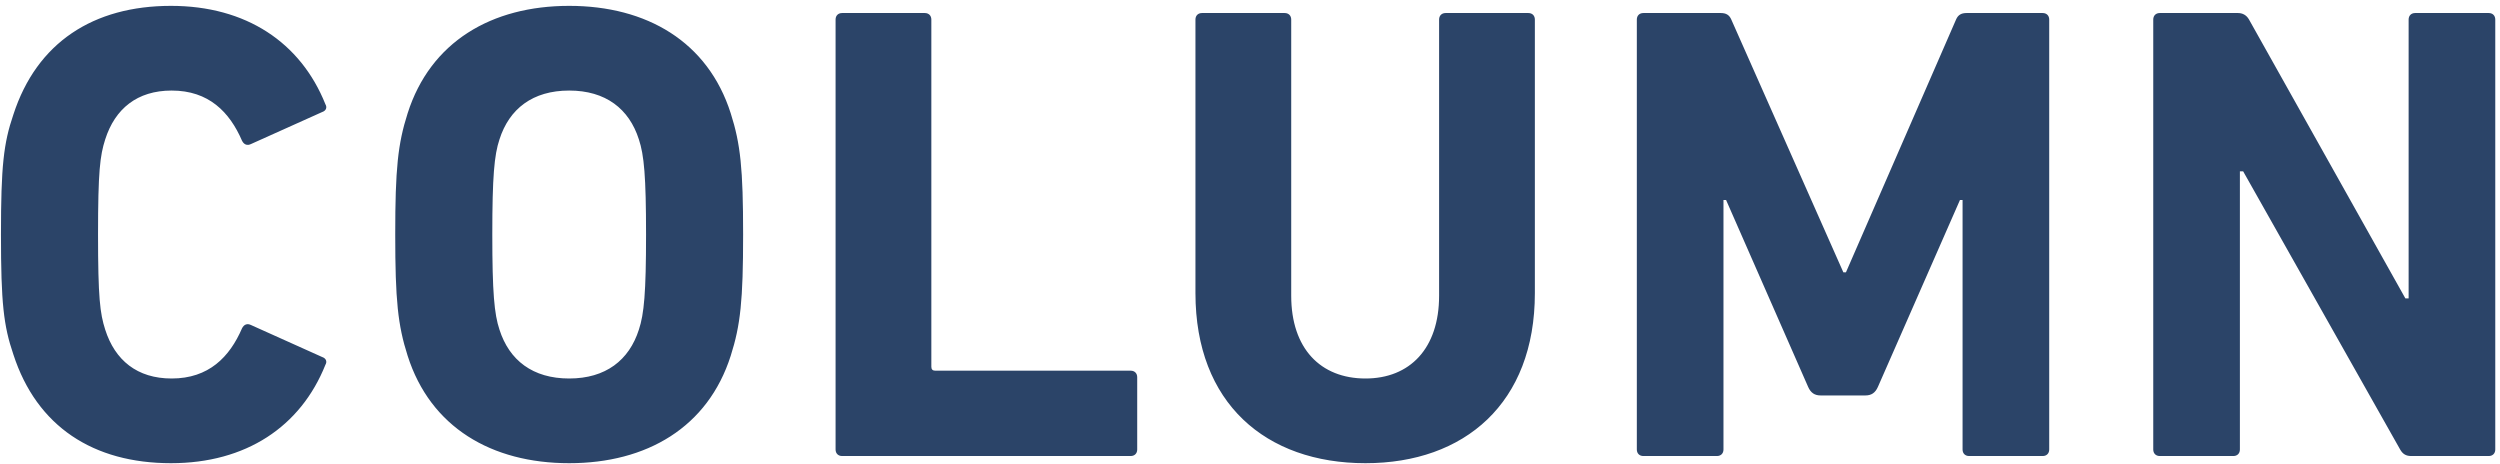 <svg width="307" height="57" viewBox="0 0 307 57" fill="none" xmlns="http://www.w3.org/2000/svg">
<path d="M1.639 43.52C0.439 40 0.119 37.2 0.119 28.8C0.119 20.4 0.439 17.6 1.639 14.08C4.519 5.2 11.479 0.72 20.999 0.72C30.199 0.72 36.919 5.2 39.959 12.8C40.199 13.2 40.039 13.6 39.559 13.76L30.839 17.68C30.359 17.92 29.959 17.76 29.719 17.28C28.199 13.76 25.639 11.12 21.079 11.12C16.839 11.12 14.119 13.36 12.919 17.12C12.279 19.12 12.039 21.04 12.039 28.8C12.039 36.56 12.279 38.48 12.919 40.48C14.119 44.24 16.839 46.48 21.079 46.48C25.639 46.48 28.199 43.84 29.719 40.32C29.959 39.84 30.359 39.68 30.839 39.92L39.559 43.84C40.039 44 40.199 44.4 39.959 44.8C36.919 52.4 30.199 56.88 20.999 56.88C11.479 56.88 4.519 52.4 1.639 43.52ZM69.895 56.88C60.375 56.88 52.855 52.48 50.055 43.68C48.855 39.92 48.535 36.88 48.535 28.8C48.535 20.72 48.855 17.68 50.055 13.92C52.855 5.12 60.375 0.72 69.895 0.72C79.415 0.72 86.935 5.12 89.735 13.92C90.935 17.68 91.255 20.72 91.255 28.8C91.255 36.88 90.935 39.92 89.735 43.68C86.935 52.48 79.415 56.88 69.895 56.88ZM69.895 46.48C74.375 46.48 77.255 44.24 78.455 40.48C79.095 38.56 79.335 35.92 79.335 28.8C79.335 21.68 79.095 19.04 78.455 17.12C77.255 13.36 74.375 11.12 69.895 11.12C65.415 11.12 62.535 13.36 61.335 17.12C60.695 19.04 60.455 21.68 60.455 28.8C60.455 35.92 60.695 38.56 61.335 40.48C62.535 44.24 65.415 46.48 69.895 46.48ZM102.609 55.2V2.4C102.609 1.92 102.929 1.6 103.409 1.6H113.569C114.049 1.6 114.369 1.92 114.369 2.4V45.04C114.369 45.36 114.529 45.52 114.849 45.52H138.849C139.329 45.52 139.649 45.84 139.649 46.32V55.2C139.649 55.68 139.329 56 138.849 56H103.409C102.929 56 102.609 55.68 102.609 55.2ZM167.681 56.88C155.441 56.88 146.801 49.52 146.801 36V2.4C146.801 1.92 147.121 1.6 147.601 1.6H157.761C158.241 1.6 158.561 1.92 158.561 2.4V36.32C158.561 42.8 162.161 46.48 167.681 46.48C173.121 46.48 176.721 42.8 176.721 36.32V2.4C176.721 1.92 177.041 1.6 177.521 1.6H187.681C188.161 1.6 188.481 1.92 188.481 2.4V36C188.481 49.52 179.841 56.88 167.681 56.88ZM201.003 55.2V2.4C201.003 1.92 201.323 1.6 201.803 1.6H211.323C211.963 1.6 212.363 1.84 212.603 2.4L226.363 33.44H226.683L240.203 2.4C240.443 1.84 240.843 1.6 241.483 1.6H250.843C251.323 1.6 251.643 1.92 251.643 2.4V55.2C251.643 55.68 251.323 56 250.843 56H241.803C241.323 56 241.003 55.68 241.003 55.2V24.56H240.683L230.603 47.52C230.283 48.24 229.803 48.56 229.083 48.56H223.563C222.843 48.56 222.363 48.24 222.043 47.52L211.963 24.56H211.643V55.2C211.643 55.68 211.323 56 210.843 56H201.803C201.323 56 201.003 55.68 201.003 55.2ZM264.419 55.2V2.4C264.419 1.92 264.739 1.6 265.219 1.6H274.819C275.379 1.6 275.859 1.84 276.179 2.4L295.379 36.64H295.779V2.4C295.779 1.92 296.099 1.6 296.579 1.6H305.619C306.099 1.6 306.419 1.92 306.419 2.4V55.2C306.419 55.68 306.099 56 305.619 56H296.099C295.459 56 295.059 55.76 294.739 55.2L275.459 21.04H275.059V55.2C275.059 55.68 274.739 56 274.259 56H265.219C264.739 56 264.419 55.68 264.419 55.2Z" fill="#2B4468"/>
</svg>
